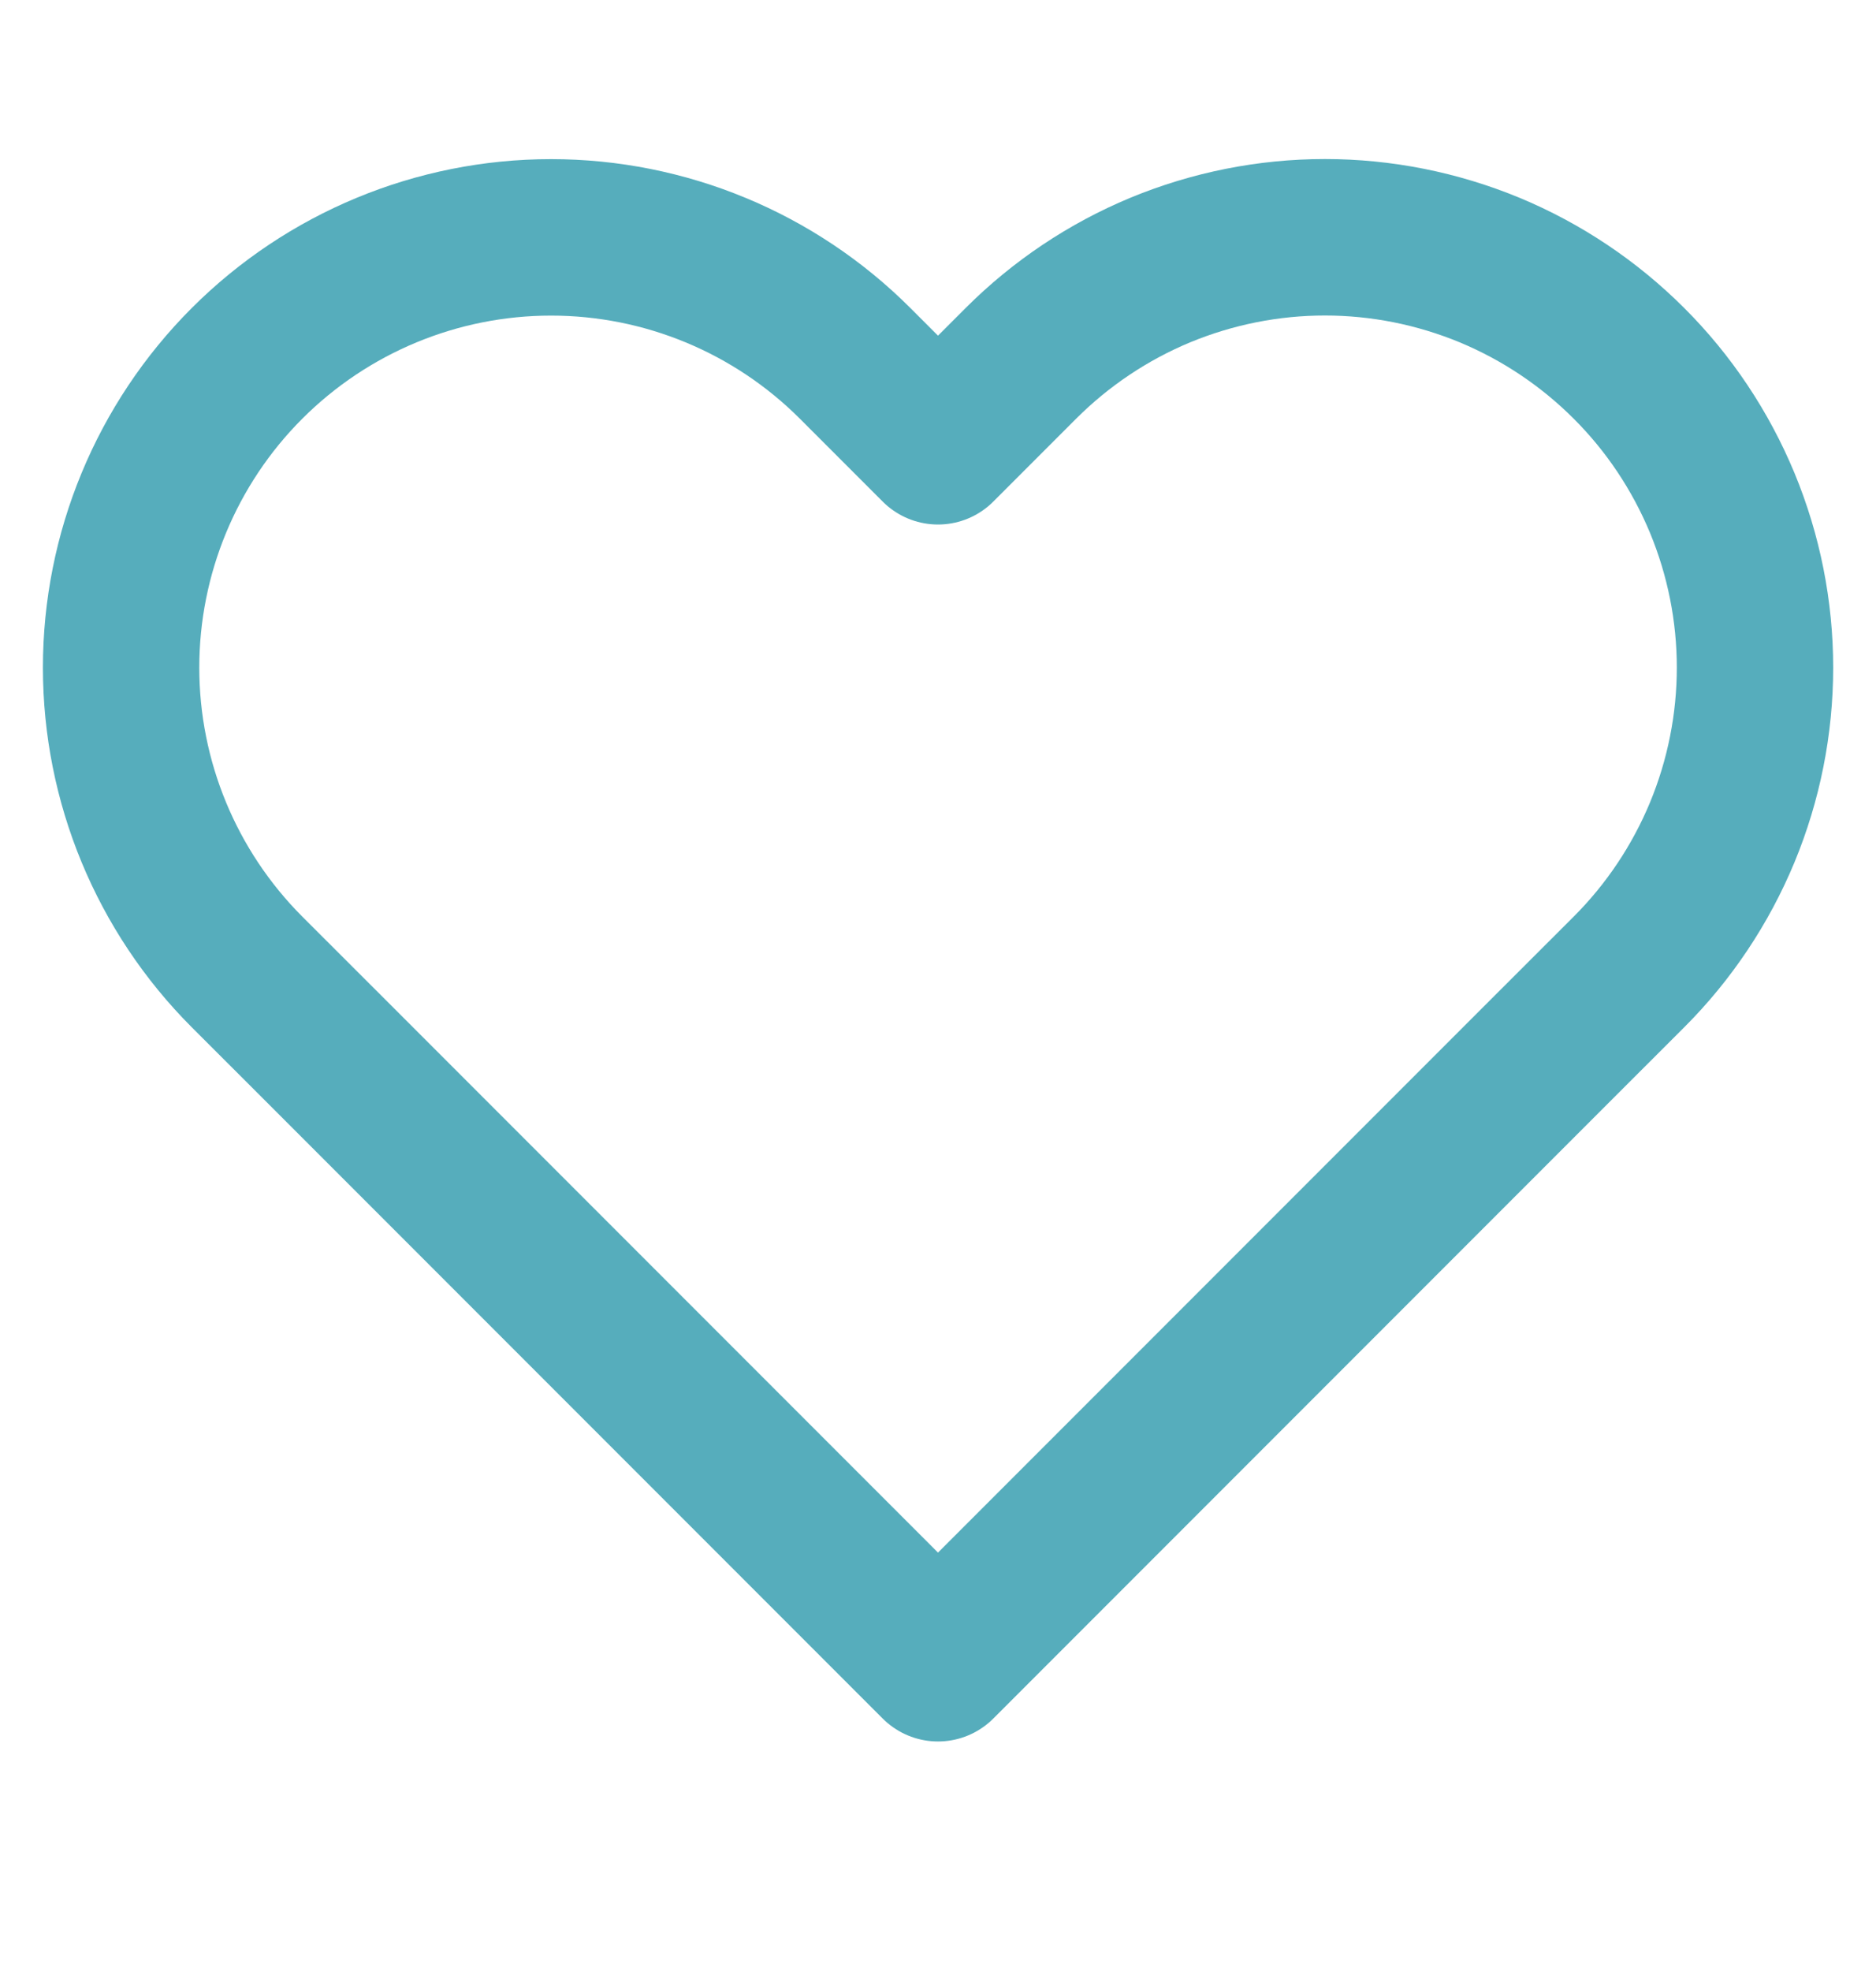 <svg xmlns="http://www.w3.org/2000/svg" fill="none" viewBox="0 0 20 21" height="21" width="20">
<path stroke-linejoin="round" stroke-linecap="round" stroke-width="1.667" stroke="#56ADBC" d="M17.367 3.872C16.941 3.446 16.436 3.108 15.88 2.877C15.323 2.647 14.727 2.528 14.125 2.528C13.523 2.528 12.927 2.647 12.37 2.877C11.814 3.108 11.309 3.446 10.883 3.872L10 4.755L9.117 3.872C8.257 3.012 7.091 2.529 5.875 2.529C4.659 2.529 3.493 3.012 2.633 3.872C1.774 4.731 1.291 5.897 1.291 7.113C1.291 8.329 1.774 9.495 2.633 10.355L3.517 11.238L10 17.721L16.483 11.238L17.367 10.355C17.793 9.929 18.13 9.424 18.361 8.868C18.591 8.312 18.71 7.715 18.71 7.113C18.71 6.511 18.591 5.915 18.361 5.359C18.13 4.803 17.793 4.297 17.367 3.872Z"></path>
</svg>
